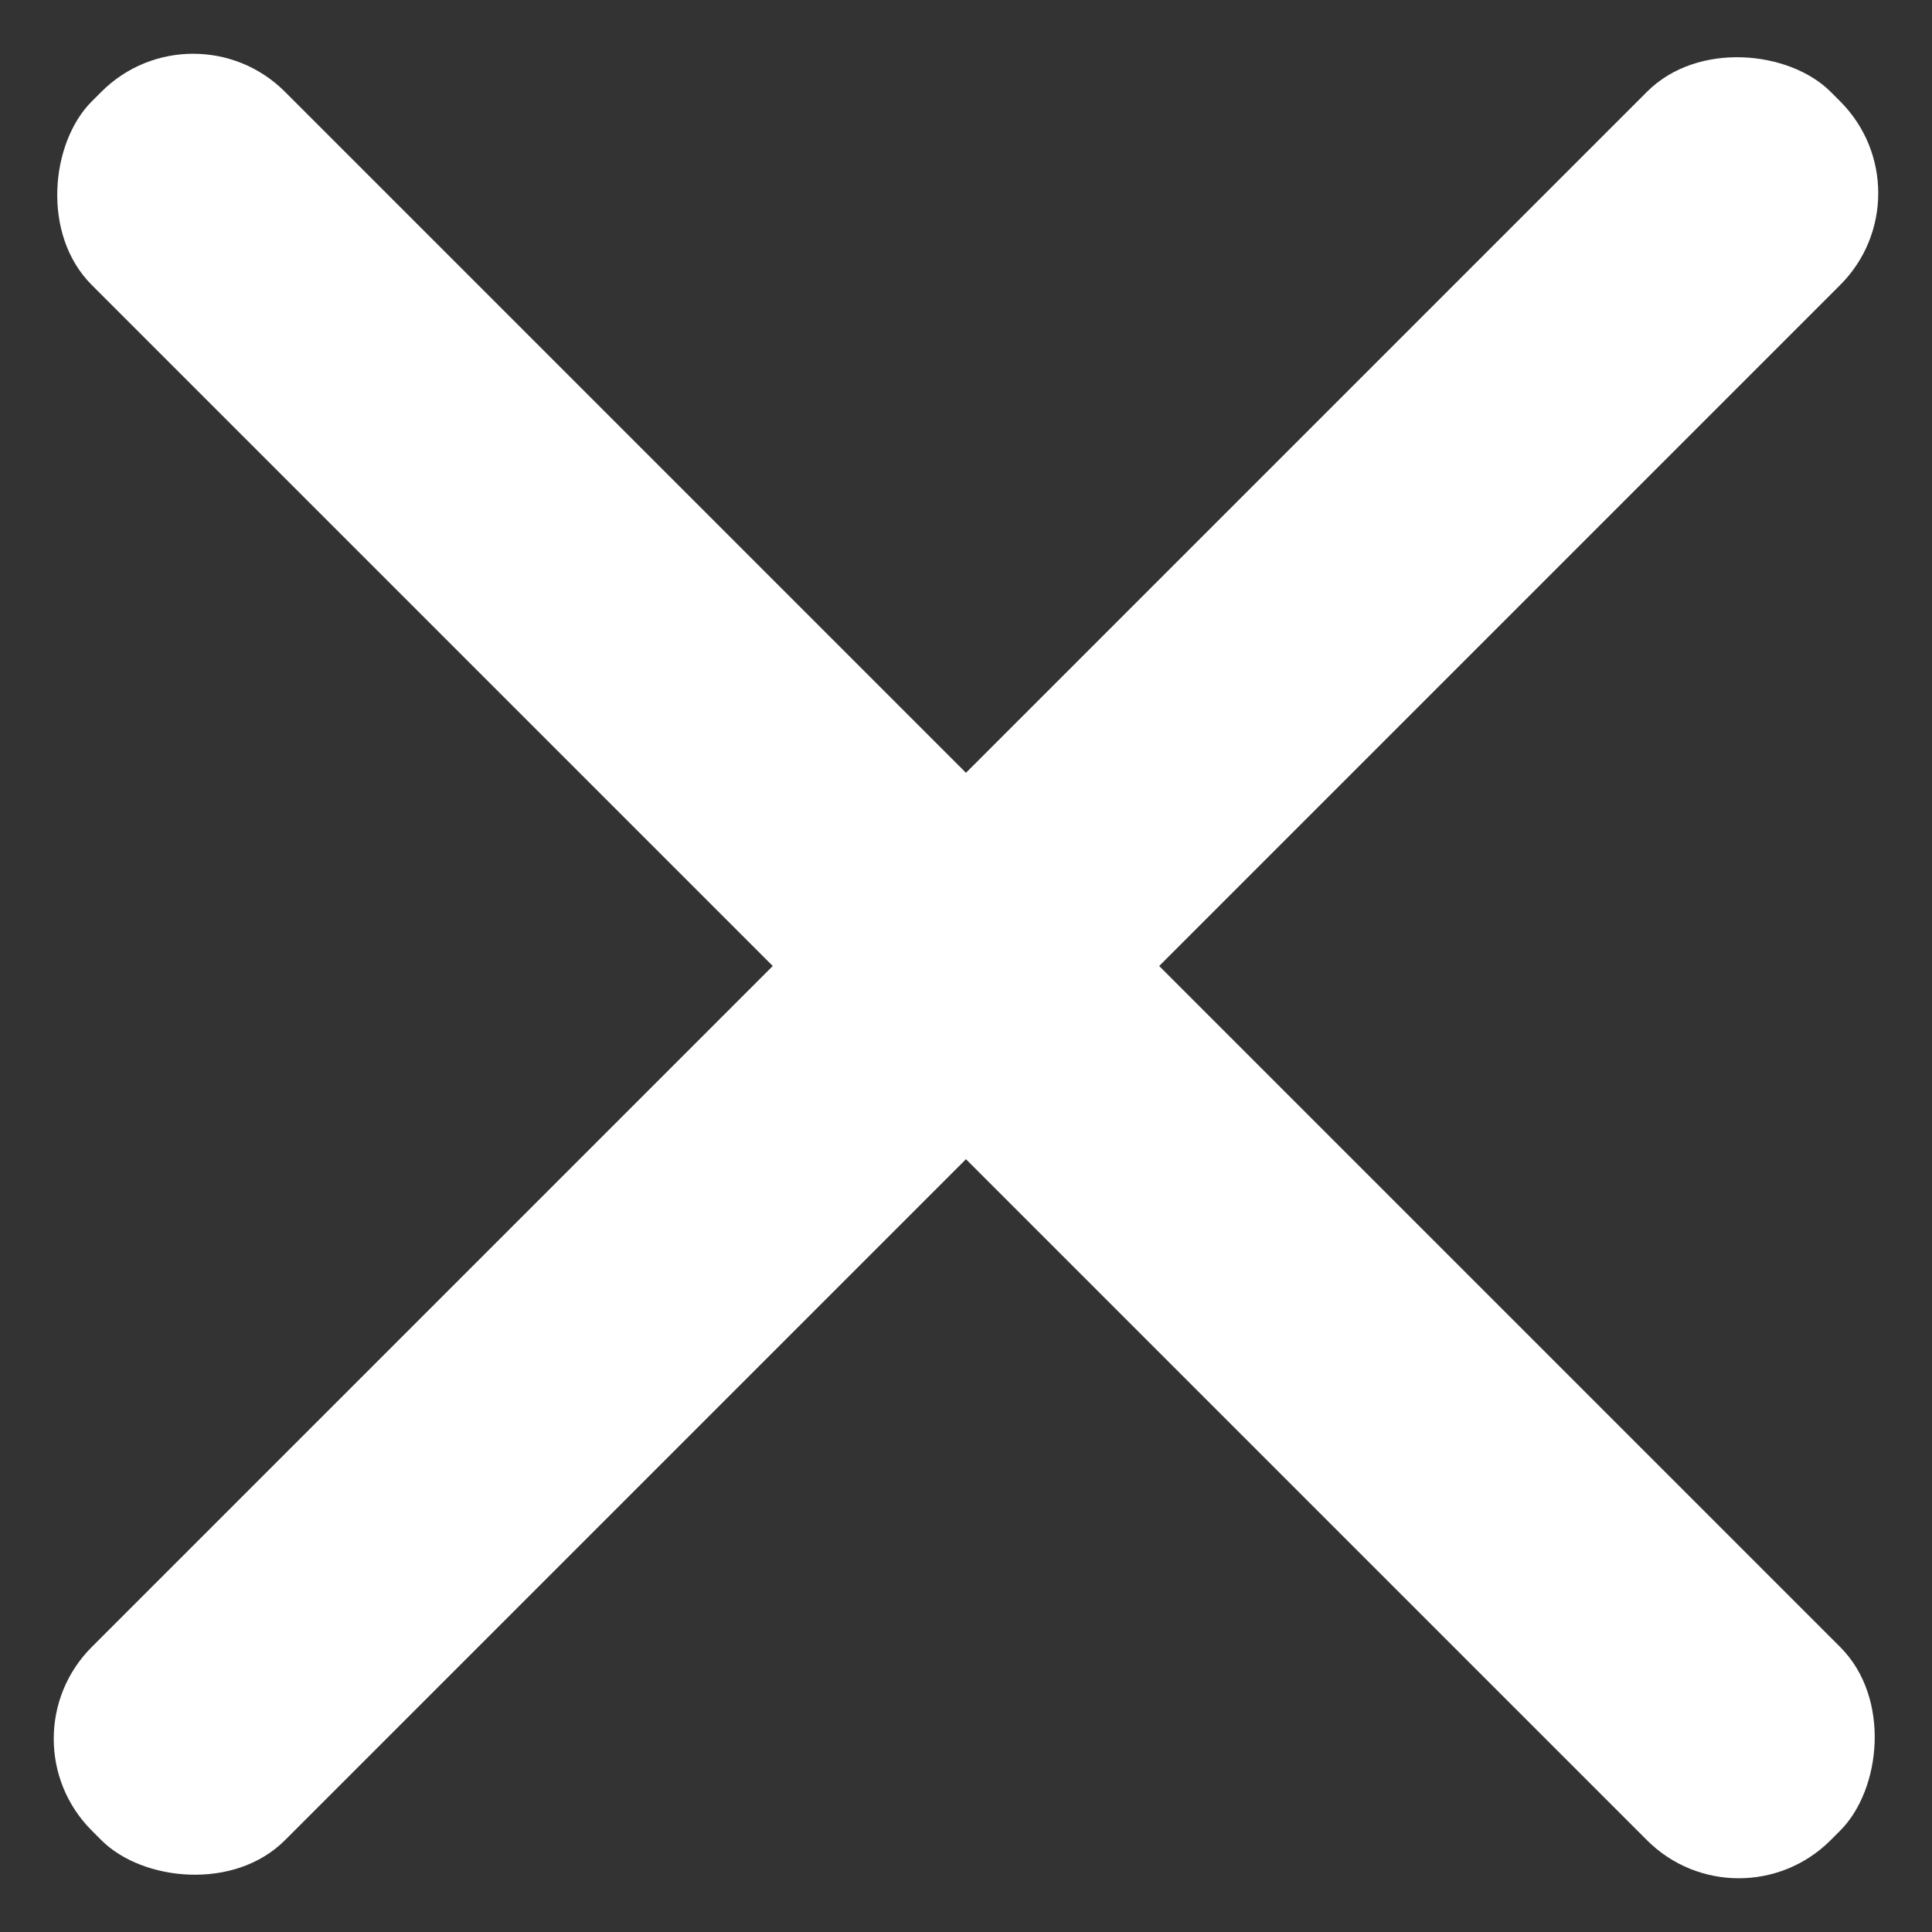 <svg xmlns="http://www.w3.org/2000/svg" width="14.142" height="14.142" viewBox="0 0 14.142 14.142">
  <rect x="0" y="0" width="14.142" height="14.142" fill="#333333" stroke="none"/>
  <g transform="translate(-361.929 -57.929)">
    <rect width="18" height="2" rx="0.95" transform="translate(363.343 57.929) rotate(45)" fill="#ffffff"/>
    <rect width="18" height="2" rx="0.95" transform="translate(376.071 59.343) rotate(135)" fill="#ffffff"/>
  </g>
</svg>
